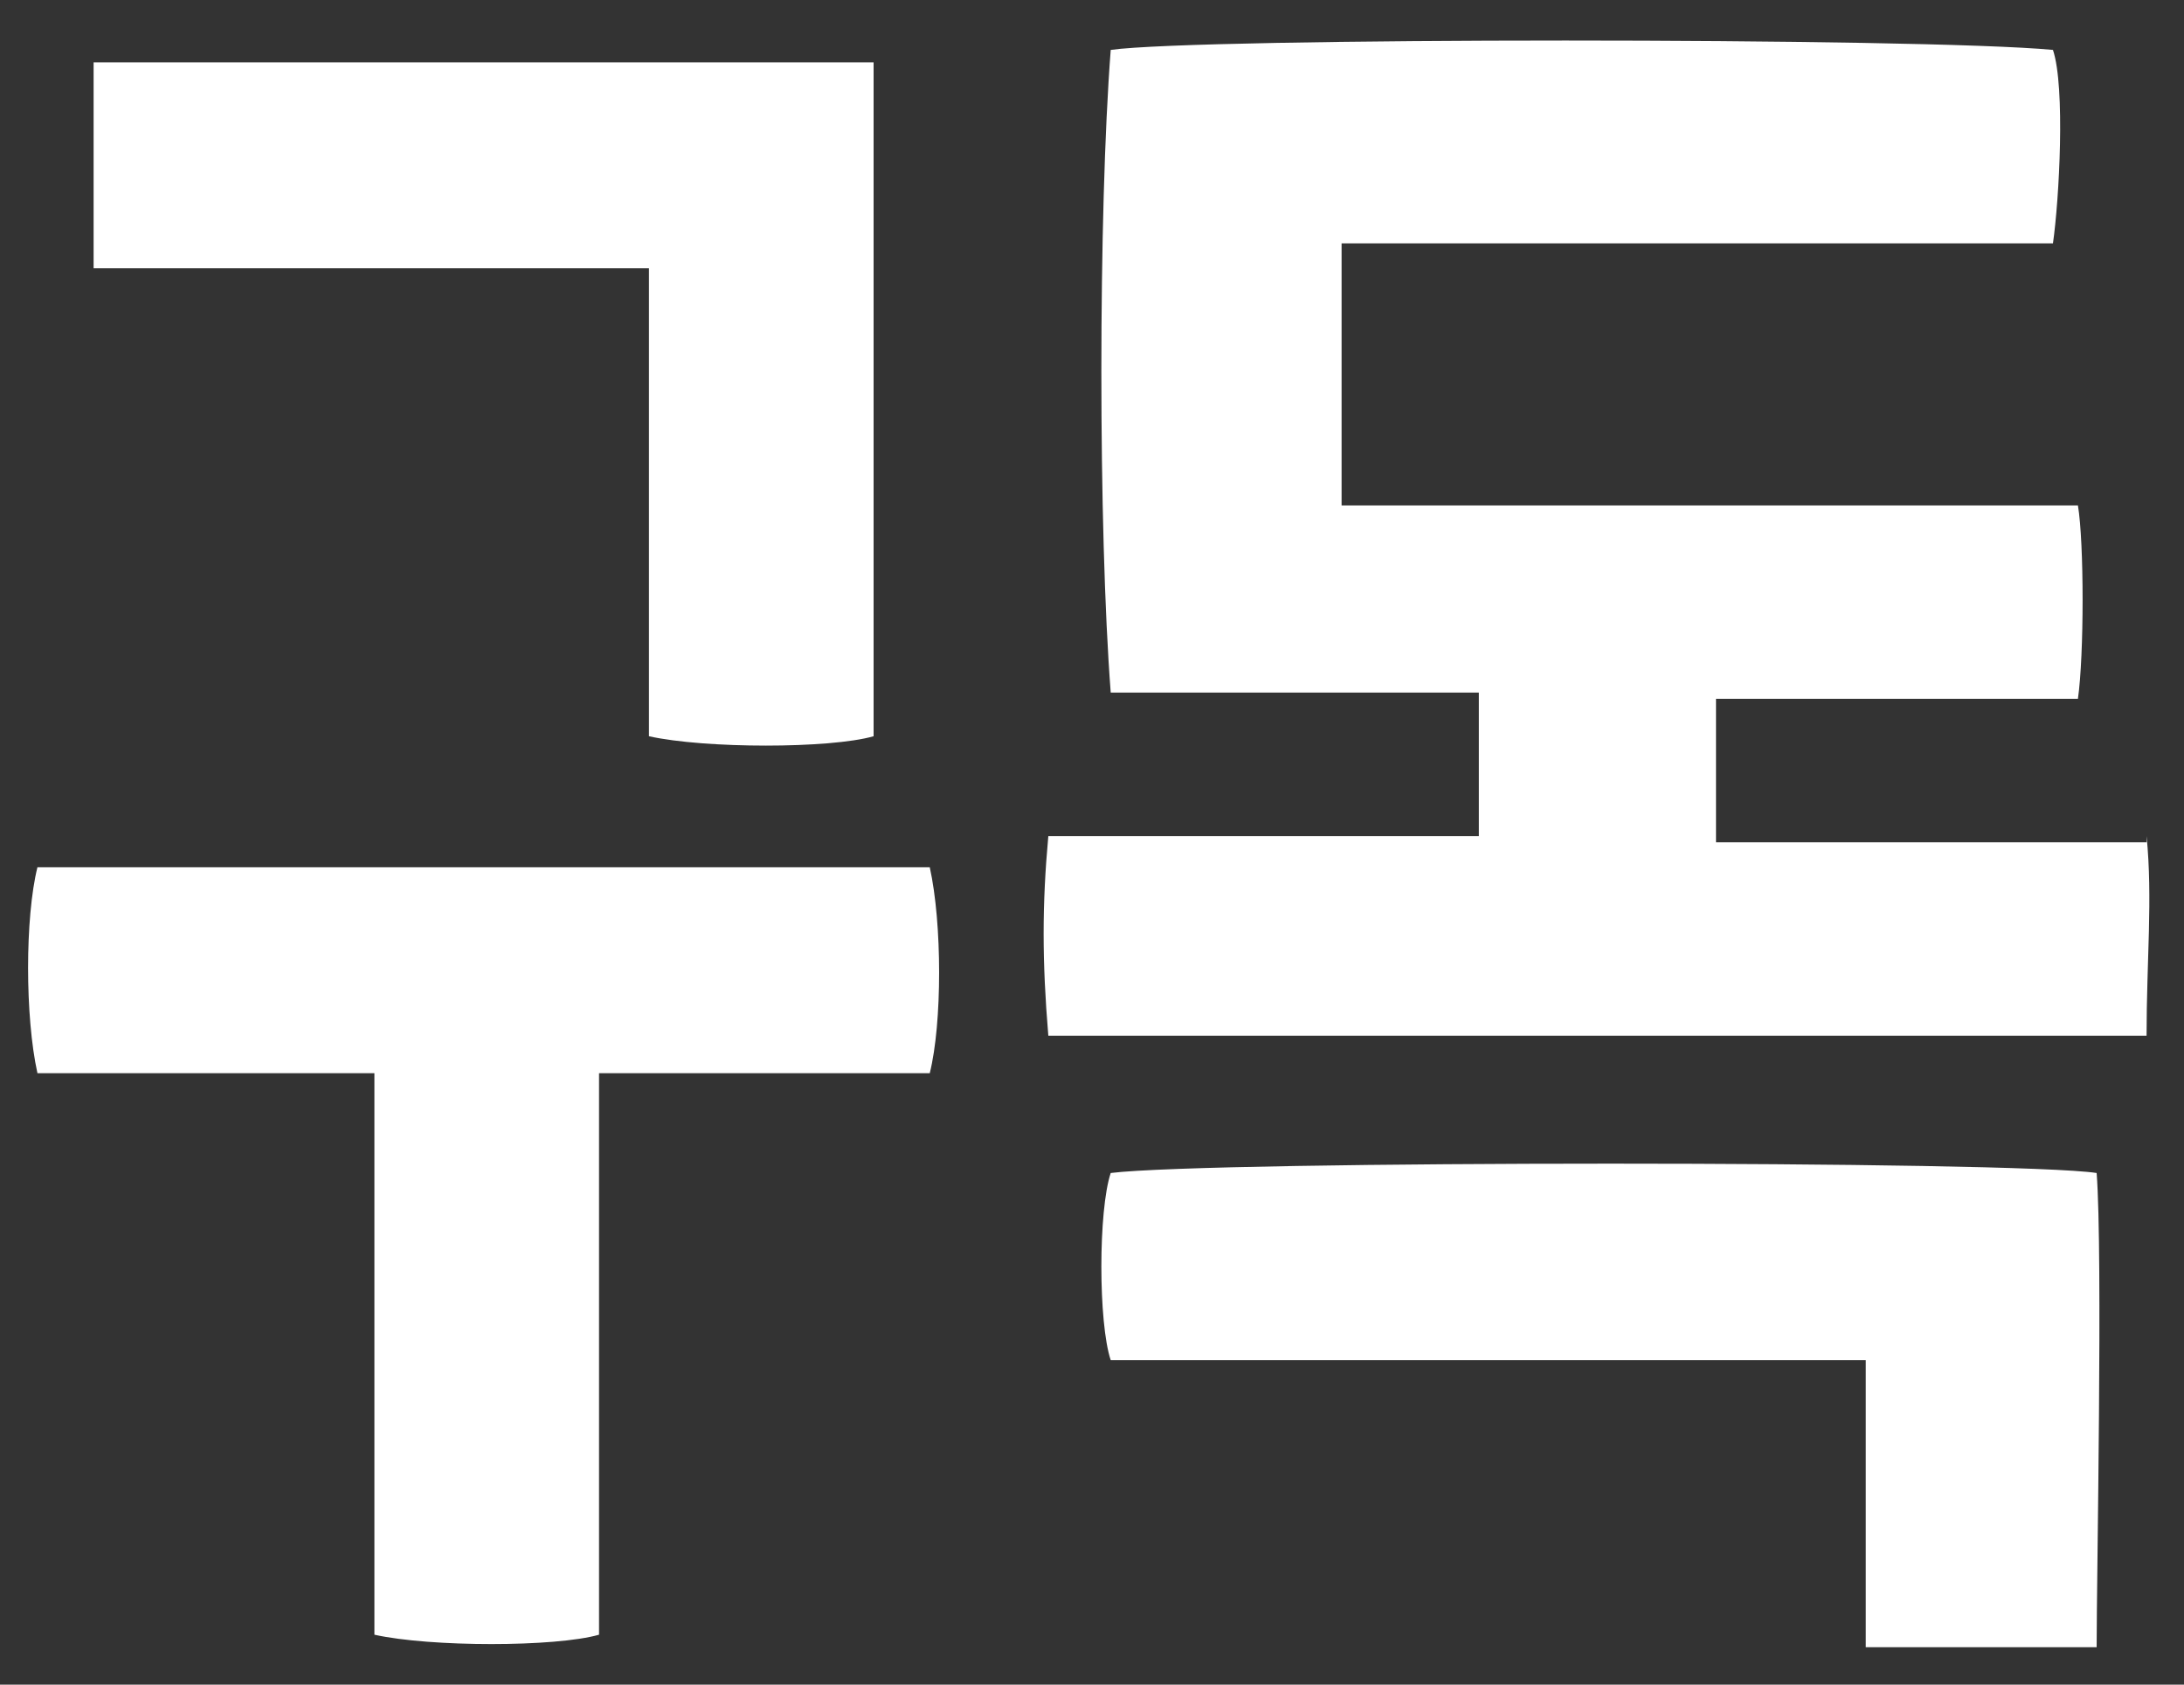 <?xml version="1.0" encoding="UTF-8"?>
<svg id="_레이어_1" data-name="레이어 1" xmlns="http://www.w3.org/2000/svg" version="1.1" viewBox="0 0 35 27">
  <rect x="0" y="0" width="35" height="27" fill="#333333" stroke="none"/>
  <defs>
    <style>
      .cls-1 {
        fill: #fff;
        stroke-width: 0px;
      }
    </style>
  </defs>
  <path class="cls-1" d="M17.8,18.8c-.2.6-.2,2.4,0,3,1.4,0,10.6,0,12.1,0,0,1.3,0,3.6,0,4.6,1,0,2.7,0,3.7,0,0-1.1.1-6.3,0-7.6-1.3-.2-14.2-.2-15.8,0M34.4,13.5c-.8,0-3.6,0-6.9,0,0-.7,0-1.6,0-2.3,2.7,0,5.1,0,5.8,0,.1-.7.1-2.5,0-3.1-1.9,0-9.6,0-11.8,0V3.9c1.6,0,9.4,0,11.4,0,.1-.7.2-2.5,0-3.1-2.1-.2-13.7-.2-15.1,0-.2,2.6-.2,7.7,0,10.3.8,0,3.2,0,5.9,0,0,.8,0,1.6,0,2.3-3.3,0-6.3,0-6.9,0-.1,1.1-.1,2,0,3.2,1.5,0,15.7,0,17.6,0,0-1.2.1-2.2,0-3.2M15,13.9c-1.5,0-13.2,0-14.4,0-.2.8-.2,2.4,0,3.3.5,0,2.8,0,5.4,0,0,2.9,0,7.8,0,9,.9.2,2.9.2,3.6,0,0-1.2,0-6.2,0-9,2.5,0,4.7,0,5.3,0,.2-.8.2-2.4,0-3.3M10.4,4.3c0,1.3,0,5.6,0,7.5.9.2,2.9.2,3.6,0,0-1.5,0-9.6,0-10.8-1.4,0-10.6,0-12.5,0,0,1.1,0,2.2,0,3.3,1.4,0,8.1,0,8.9,0"/>
</svg>